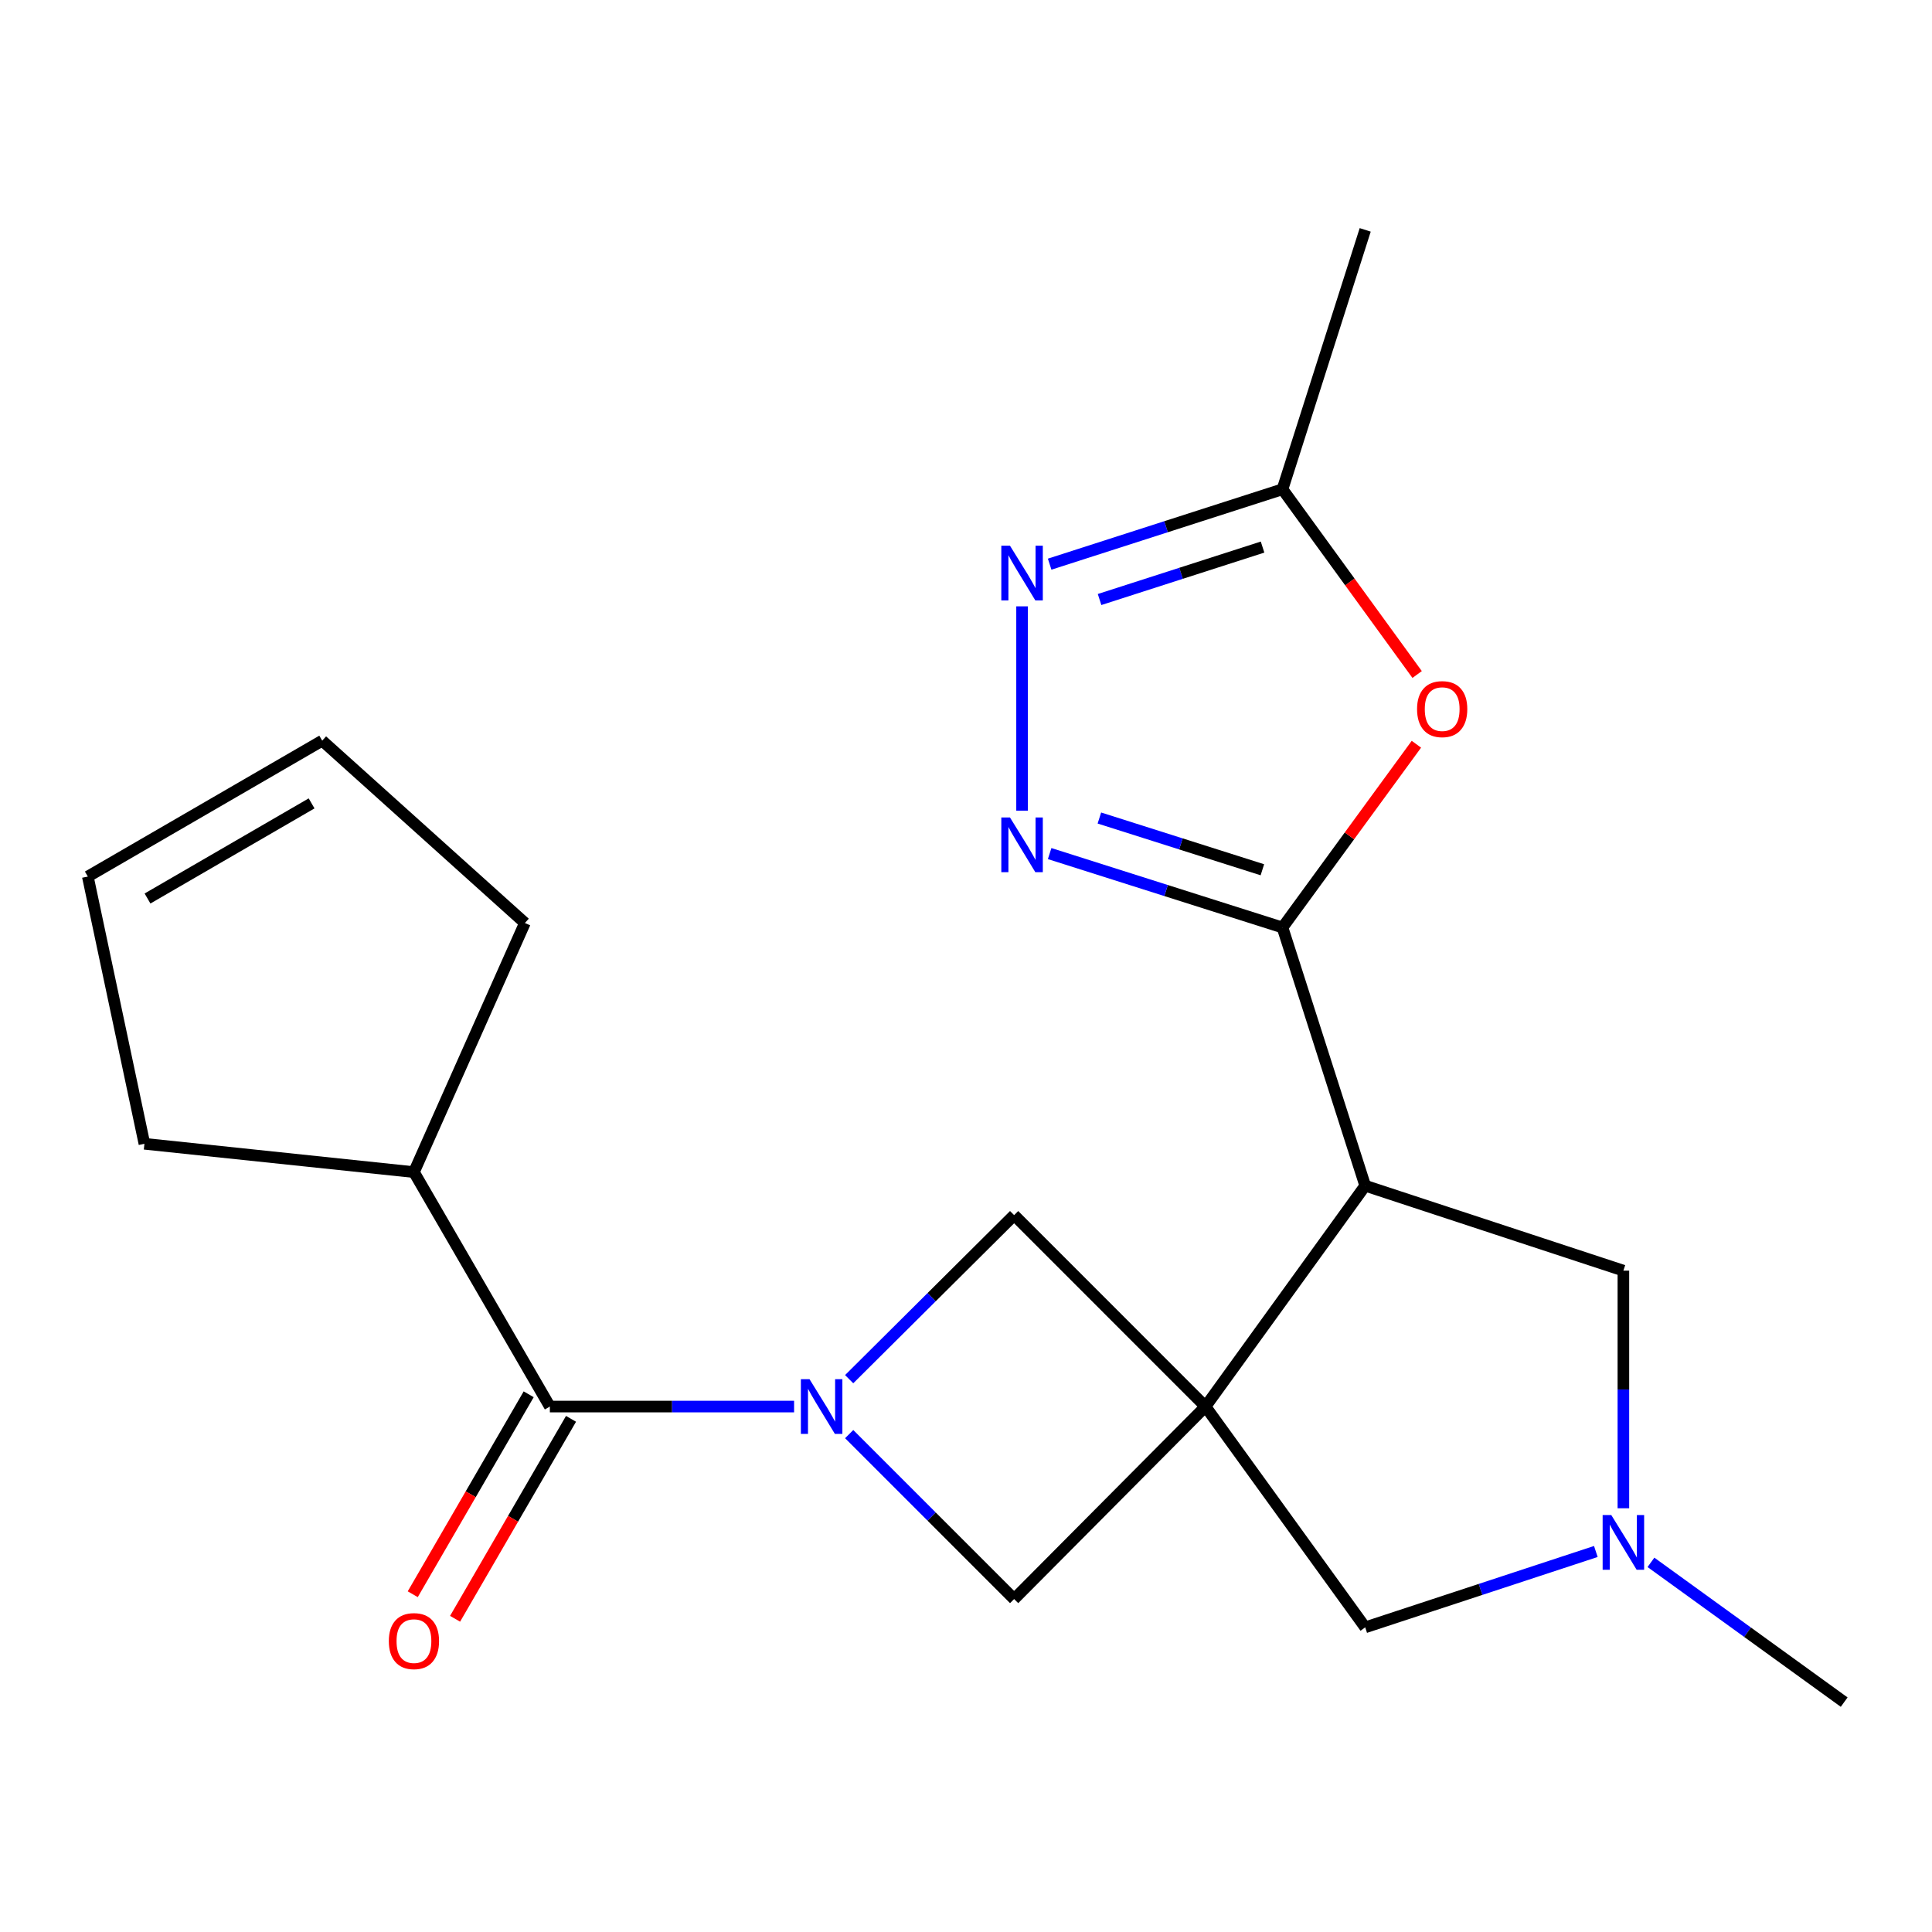 <?xml version='1.0' encoding='iso-8859-1'?>
<svg version='1.1' baseProfile='full'
              xmlns='http://www.w3.org/2000/svg'
                      xmlns:rdkit='http://www.rdkit.org/xml'
                      xmlns:xlink='http://www.w3.org/1999/xlink'
                  xml:space='preserve'
width='1000px' height='1000px' viewBox='0 0 1000 1000'>
<!-- END OF HEADER -->
<rect style='opacity:1.0;fill:#FFFFFF;stroke:none' width='1000' height='1000' x='0' y='0'> </rect>
<path class='bond-2' d='M 623.966,728.033 L 706.628,613.721' style='fill:none;fill-rule:evenodd;stroke:#000000;stroke-width:6px;stroke-linecap:butt;stroke-linejoin:miter;stroke-opacity:1' />
<path class='bond-7' d='M 623.966,728.033 L 524.909,628.947' style='fill:none;fill-rule:evenodd;stroke:#000000;stroke-width:6px;stroke-linecap:butt;stroke-linejoin:miter;stroke-opacity:1' />
<path class='bond-8' d='M 623.966,728.033 L 524.909,827.667' style='fill:none;fill-rule:evenodd;stroke:#000000;stroke-width:6px;stroke-linecap:butt;stroke-linejoin:miter;stroke-opacity:1' />
<path class='bond-11' d='M 623.966,728.033 L 706.628,842.316' style='fill:none;fill-rule:evenodd;stroke:#000000;stroke-width:6px;stroke-linecap:butt;stroke-linejoin:miter;stroke-opacity:1' />
<path class='bond-0' d='M 439.537,742.295 L 482.223,784.981' style='fill:none;fill-rule:evenodd;stroke:#0000FF;stroke-width:6px;stroke-linecap:butt;stroke-linejoin:miter;stroke-opacity:1' />
<path class='bond-0' d='M 482.223,784.981 L 524.909,827.667' style='fill:none;fill-rule:evenodd;stroke:#000000;stroke-width:6px;stroke-linecap:butt;stroke-linejoin:miter;stroke-opacity:1' />
<path class='bond-5' d='M 411.018,728.033 L 347.811,728.033' style='fill:none;fill-rule:evenodd;stroke:#0000FF;stroke-width:6px;stroke-linecap:butt;stroke-linejoin:miter;stroke-opacity:1' />
<path class='bond-5' d='M 347.811,728.033 L 284.605,728.033' style='fill:none;fill-rule:evenodd;stroke:#000000;stroke-width:6px;stroke-linecap:butt;stroke-linejoin:miter;stroke-opacity:1' />
<path class='bond-21' d='M 439.527,713.858 L 482.218,671.403' style='fill:none;fill-rule:evenodd;stroke:#0000FF;stroke-width:6px;stroke-linecap:butt;stroke-linejoin:miter;stroke-opacity:1' />
<path class='bond-21' d='M 482.218,671.403 L 524.909,628.947' style='fill:none;fill-rule:evenodd;stroke:#000000;stroke-width:6px;stroke-linecap:butt;stroke-linejoin:miter;stroke-opacity:1' />
<path class='bond-1' d='M 663.819,480.073 L 706.628,613.721' style='fill:none;fill-rule:evenodd;stroke:#000000;stroke-width:6px;stroke-linecap:butt;stroke-linejoin:miter;stroke-opacity:1' />
<path class='bond-3' d='M 663.819,480.073 L 603.556,460.942' style='fill:none;fill-rule:evenodd;stroke:#000000;stroke-width:6px;stroke-linecap:butt;stroke-linejoin:miter;stroke-opacity:1' />
<path class='bond-3' d='M 603.556,460.942 L 543.294,441.81' style='fill:none;fill-rule:evenodd;stroke:#0000FF;stroke-width:6px;stroke-linecap:butt;stroke-linejoin:miter;stroke-opacity:1' />
<path class='bond-3' d='M 653.405,450.19 L 611.221,436.799' style='fill:none;fill-rule:evenodd;stroke:#000000;stroke-width:6px;stroke-linecap:butt;stroke-linejoin:miter;stroke-opacity:1' />
<path class='bond-3' d='M 611.221,436.799 L 569.037,423.407' style='fill:none;fill-rule:evenodd;stroke:#0000FF;stroke-width:6px;stroke-linecap:butt;stroke-linejoin:miter;stroke-opacity:1' />
<path class='bond-4' d='M 663.819,480.073 L 698.472,432.646' style='fill:none;fill-rule:evenodd;stroke:#000000;stroke-width:6px;stroke-linecap:butt;stroke-linejoin:miter;stroke-opacity:1' />
<path class='bond-4' d='M 698.472,432.646 L 733.124,385.22' style='fill:none;fill-rule:evenodd;stroke:#FF0000;stroke-width:6px;stroke-linecap:butt;stroke-linejoin:miter;stroke-opacity:1' />
<path class='bond-12' d='M 706.628,613.721 L 840.262,657.684' style='fill:none;fill-rule:evenodd;stroke:#000000;stroke-width:6px;stroke-linecap:butt;stroke-linejoin:miter;stroke-opacity:1' />
<path class='bond-6' d='M 529.018,419.602 L 529.018,313.843' style='fill:none;fill-rule:evenodd;stroke:#0000FF;stroke-width:6px;stroke-linecap:butt;stroke-linejoin:miter;stroke-opacity:1' />
<path class='bond-9' d='M 733.506,349.123 L 698.663,301.18' style='fill:none;fill-rule:evenodd;stroke:#FF0000;stroke-width:6px;stroke-linecap:butt;stroke-linejoin:miter;stroke-opacity:1' />
<path class='bond-9' d='M 698.663,301.18 L 663.819,253.237' style='fill:none;fill-rule:evenodd;stroke:#000000;stroke-width:6px;stroke-linecap:butt;stroke-linejoin:miter;stroke-opacity:1' />
<path class='bond-13' d='M 273.648,721.679 L 243.642,773.426' style='fill:none;fill-rule:evenodd;stroke:#000000;stroke-width:6px;stroke-linecap:butt;stroke-linejoin:miter;stroke-opacity:1' />
<path class='bond-13' d='M 243.642,773.426 L 213.636,825.173' style='fill:none;fill-rule:evenodd;stroke:#FF0000;stroke-width:6px;stroke-linecap:butt;stroke-linejoin:miter;stroke-opacity:1' />
<path class='bond-13' d='M 295.561,734.386 L 265.555,786.133' style='fill:none;fill-rule:evenodd;stroke:#000000;stroke-width:6px;stroke-linecap:butt;stroke-linejoin:miter;stroke-opacity:1' />
<path class='bond-13' d='M 265.555,786.133 L 235.549,837.88' style='fill:none;fill-rule:evenodd;stroke:#FF0000;stroke-width:6px;stroke-linecap:butt;stroke-linejoin:miter;stroke-opacity:1' />
<path class='bond-14' d='M 284.605,728.033 L 214.256,606.684' style='fill:none;fill-rule:evenodd;stroke:#000000;stroke-width:6px;stroke-linecap:butt;stroke-linejoin:miter;stroke-opacity:1' />
<path class='bond-23' d='M 543.298,292.014 L 603.559,272.625' style='fill:none;fill-rule:evenodd;stroke:#0000FF;stroke-width:6px;stroke-linecap:butt;stroke-linejoin:miter;stroke-opacity:1' />
<path class='bond-23' d='M 603.559,272.625 L 663.819,253.237' style='fill:none;fill-rule:evenodd;stroke:#000000;stroke-width:6px;stroke-linecap:butt;stroke-linejoin:miter;stroke-opacity:1' />
<path class='bond-23' d='M 569.134,310.311 L 611.317,296.739' style='fill:none;fill-rule:evenodd;stroke:#0000FF;stroke-width:6px;stroke-linecap:butt;stroke-linejoin:miter;stroke-opacity:1' />
<path class='bond-23' d='M 611.317,296.739 L 653.499,283.167' style='fill:none;fill-rule:evenodd;stroke:#000000;stroke-width:6px;stroke-linecap:butt;stroke-linejoin:miter;stroke-opacity:1' />
<path class='bond-18' d='M 663.819,253.237 L 706.628,118.984' style='fill:none;fill-rule:evenodd;stroke:#000000;stroke-width:6px;stroke-linecap:butt;stroke-linejoin:miter;stroke-opacity:1' />
<path class='bond-10' d='M 826.005,803.044 L 766.316,822.68' style='fill:none;fill-rule:evenodd;stroke:#0000FF;stroke-width:6px;stroke-linecap:butt;stroke-linejoin:miter;stroke-opacity:1' />
<path class='bond-10' d='M 766.316,822.68 L 706.628,842.316' style='fill:none;fill-rule:evenodd;stroke:#000000;stroke-width:6px;stroke-linecap:butt;stroke-linejoin:miter;stroke-opacity:1' />
<path class='bond-17' d='M 854.528,808.672 L 904.537,844.844' style='fill:none;fill-rule:evenodd;stroke:#0000FF;stroke-width:6px;stroke-linecap:butt;stroke-linejoin:miter;stroke-opacity:1' />
<path class='bond-17' d='M 904.537,844.844 L 954.545,881.016' style='fill:none;fill-rule:evenodd;stroke:#000000;stroke-width:6px;stroke-linecap:butt;stroke-linejoin:miter;stroke-opacity:1' />
<path class='bond-22' d='M 840.262,780.677 L 840.262,719.18' style='fill:none;fill-rule:evenodd;stroke:#0000FF;stroke-width:6px;stroke-linecap:butt;stroke-linejoin:miter;stroke-opacity:1' />
<path class='bond-22' d='M 840.262,719.18 L 840.262,657.684' style='fill:none;fill-rule:evenodd;stroke:#000000;stroke-width:6px;stroke-linecap:butt;stroke-linejoin:miter;stroke-opacity:1' />
<path class='bond-19' d='M 214.256,606.684 L 271.686,477.737' style='fill:none;fill-rule:evenodd;stroke:#000000;stroke-width:6px;stroke-linecap:butt;stroke-linejoin:miter;stroke-opacity:1' />
<path class='bond-20' d='M 214.256,606.684 L 74.754,592.021' style='fill:none;fill-rule:evenodd;stroke:#000000;stroke-width:6px;stroke-linecap:butt;stroke-linejoin:miter;stroke-opacity:1' />
<path class='bond-15' d='M 45.455,453.701 L 74.754,592.021' style='fill:none;fill-rule:evenodd;stroke:#000000;stroke-width:6px;stroke-linecap:butt;stroke-linejoin:miter;stroke-opacity:1' />
<path class='bond-24' d='M 45.455,453.701 L 166.775,383.366' style='fill:none;fill-rule:evenodd;stroke:#000000;stroke-width:6px;stroke-linecap:butt;stroke-linejoin:miter;stroke-opacity:1' />
<path class='bond-24' d='M 76.357,465.065 L 161.281,415.831' style='fill:none;fill-rule:evenodd;stroke:#000000;stroke-width:6px;stroke-linecap:butt;stroke-linejoin:miter;stroke-opacity:1' />
<path class='bond-16' d='M 166.775,383.366 L 271.686,477.737' style='fill:none;fill-rule:evenodd;stroke:#000000;stroke-width:6px;stroke-linecap:butt;stroke-linejoin:miter;stroke-opacity:1' />
<path  class='atom-1' d='M 419.014 713.873
L 428.294 728.873
Q 429.214 730.353, 430.694 733.033
Q 432.174 735.713, 432.254 735.873
L 432.254 713.873
L 436.014 713.873
L 436.014 742.193
L 432.134 742.193
L 422.174 725.793
Q 421.014 723.873, 419.774 721.673
Q 418.574 719.473, 418.214 718.793
L 418.214 742.193
L 414.534 742.193
L 414.534 713.873
L 419.014 713.873
' fill='#0000FF'/>
<path  class='atom-4' d='M 522.758 423.118
L 532.038 438.118
Q 532.958 439.598, 534.438 442.278
Q 535.918 444.958, 535.998 445.118
L 535.998 423.118
L 539.758 423.118
L 539.758 451.438
L 535.878 451.438
L 525.918 435.038
Q 524.758 433.118, 523.518 430.918
Q 522.318 428.718, 521.958 428.038
L 521.958 451.438
L 518.278 451.438
L 518.278 423.118
L 522.758 423.118
' fill='#0000FF'/>
<path  class='atom-5' d='M 733.468 367.038
Q 733.468 360.238, 736.828 356.438
Q 740.188 352.638, 746.468 352.638
Q 752.748 352.638, 756.108 356.438
Q 759.468 360.238, 759.468 367.038
Q 759.468 373.918, 756.068 377.838
Q 752.668 381.718, 746.468 381.718
Q 740.228 381.718, 736.828 377.838
Q 733.468 373.958, 733.468 367.038
M 746.468 378.518
Q 750.788 378.518, 753.108 375.638
Q 755.468 372.718, 755.468 367.038
Q 755.468 361.478, 753.108 358.678
Q 750.788 355.838, 746.468 355.838
Q 742.148 355.838, 739.788 358.638
Q 737.468 361.438, 737.468 367.038
Q 737.468 372.758, 739.788 375.638
Q 742.148 378.518, 746.468 378.518
' fill='#FF0000'/>
<path  class='atom-7' d='M 522.758 282.448
L 532.038 297.448
Q 532.958 298.928, 534.438 301.608
Q 535.918 304.288, 535.998 304.448
L 535.998 282.448
L 539.758 282.448
L 539.758 310.768
L 535.878 310.768
L 525.918 294.368
Q 524.758 292.448, 523.518 290.248
Q 522.318 288.048, 521.958 287.368
L 521.958 310.768
L 518.278 310.768
L 518.278 282.448
L 522.758 282.448
' fill='#0000FF'/>
<path  class='atom-11' d='M 834.002 784.194
L 843.282 799.194
Q 844.202 800.674, 845.682 803.354
Q 847.162 806.034, 847.242 806.194
L 847.242 784.194
L 851.002 784.194
L 851.002 812.514
L 847.122 812.514
L 837.162 796.114
Q 836.002 794.194, 834.762 791.994
Q 833.562 789.794, 833.202 789.114
L 833.202 812.514
L 829.522 812.514
L 829.522 784.194
L 834.002 784.194
' fill='#0000FF'/>
<path  class='atom-14' d='M 201.256 849.433
Q 201.256 842.633, 204.616 838.833
Q 207.976 835.033, 214.256 835.033
Q 220.536 835.033, 223.896 838.833
Q 227.256 842.633, 227.256 849.433
Q 227.256 856.313, 223.856 860.233
Q 220.456 864.113, 214.256 864.113
Q 208.016 864.113, 204.616 860.233
Q 201.256 856.353, 201.256 849.433
M 214.256 860.913
Q 218.576 860.913, 220.896 858.033
Q 223.256 855.113, 223.256 849.433
Q 223.256 843.873, 220.896 841.073
Q 218.576 838.233, 214.256 838.233
Q 209.936 838.233, 207.576 841.033
Q 205.256 843.833, 205.256 849.433
Q 205.256 855.153, 207.576 858.033
Q 209.936 860.913, 214.256 860.913
' fill='#FF0000'/>
</svg>
